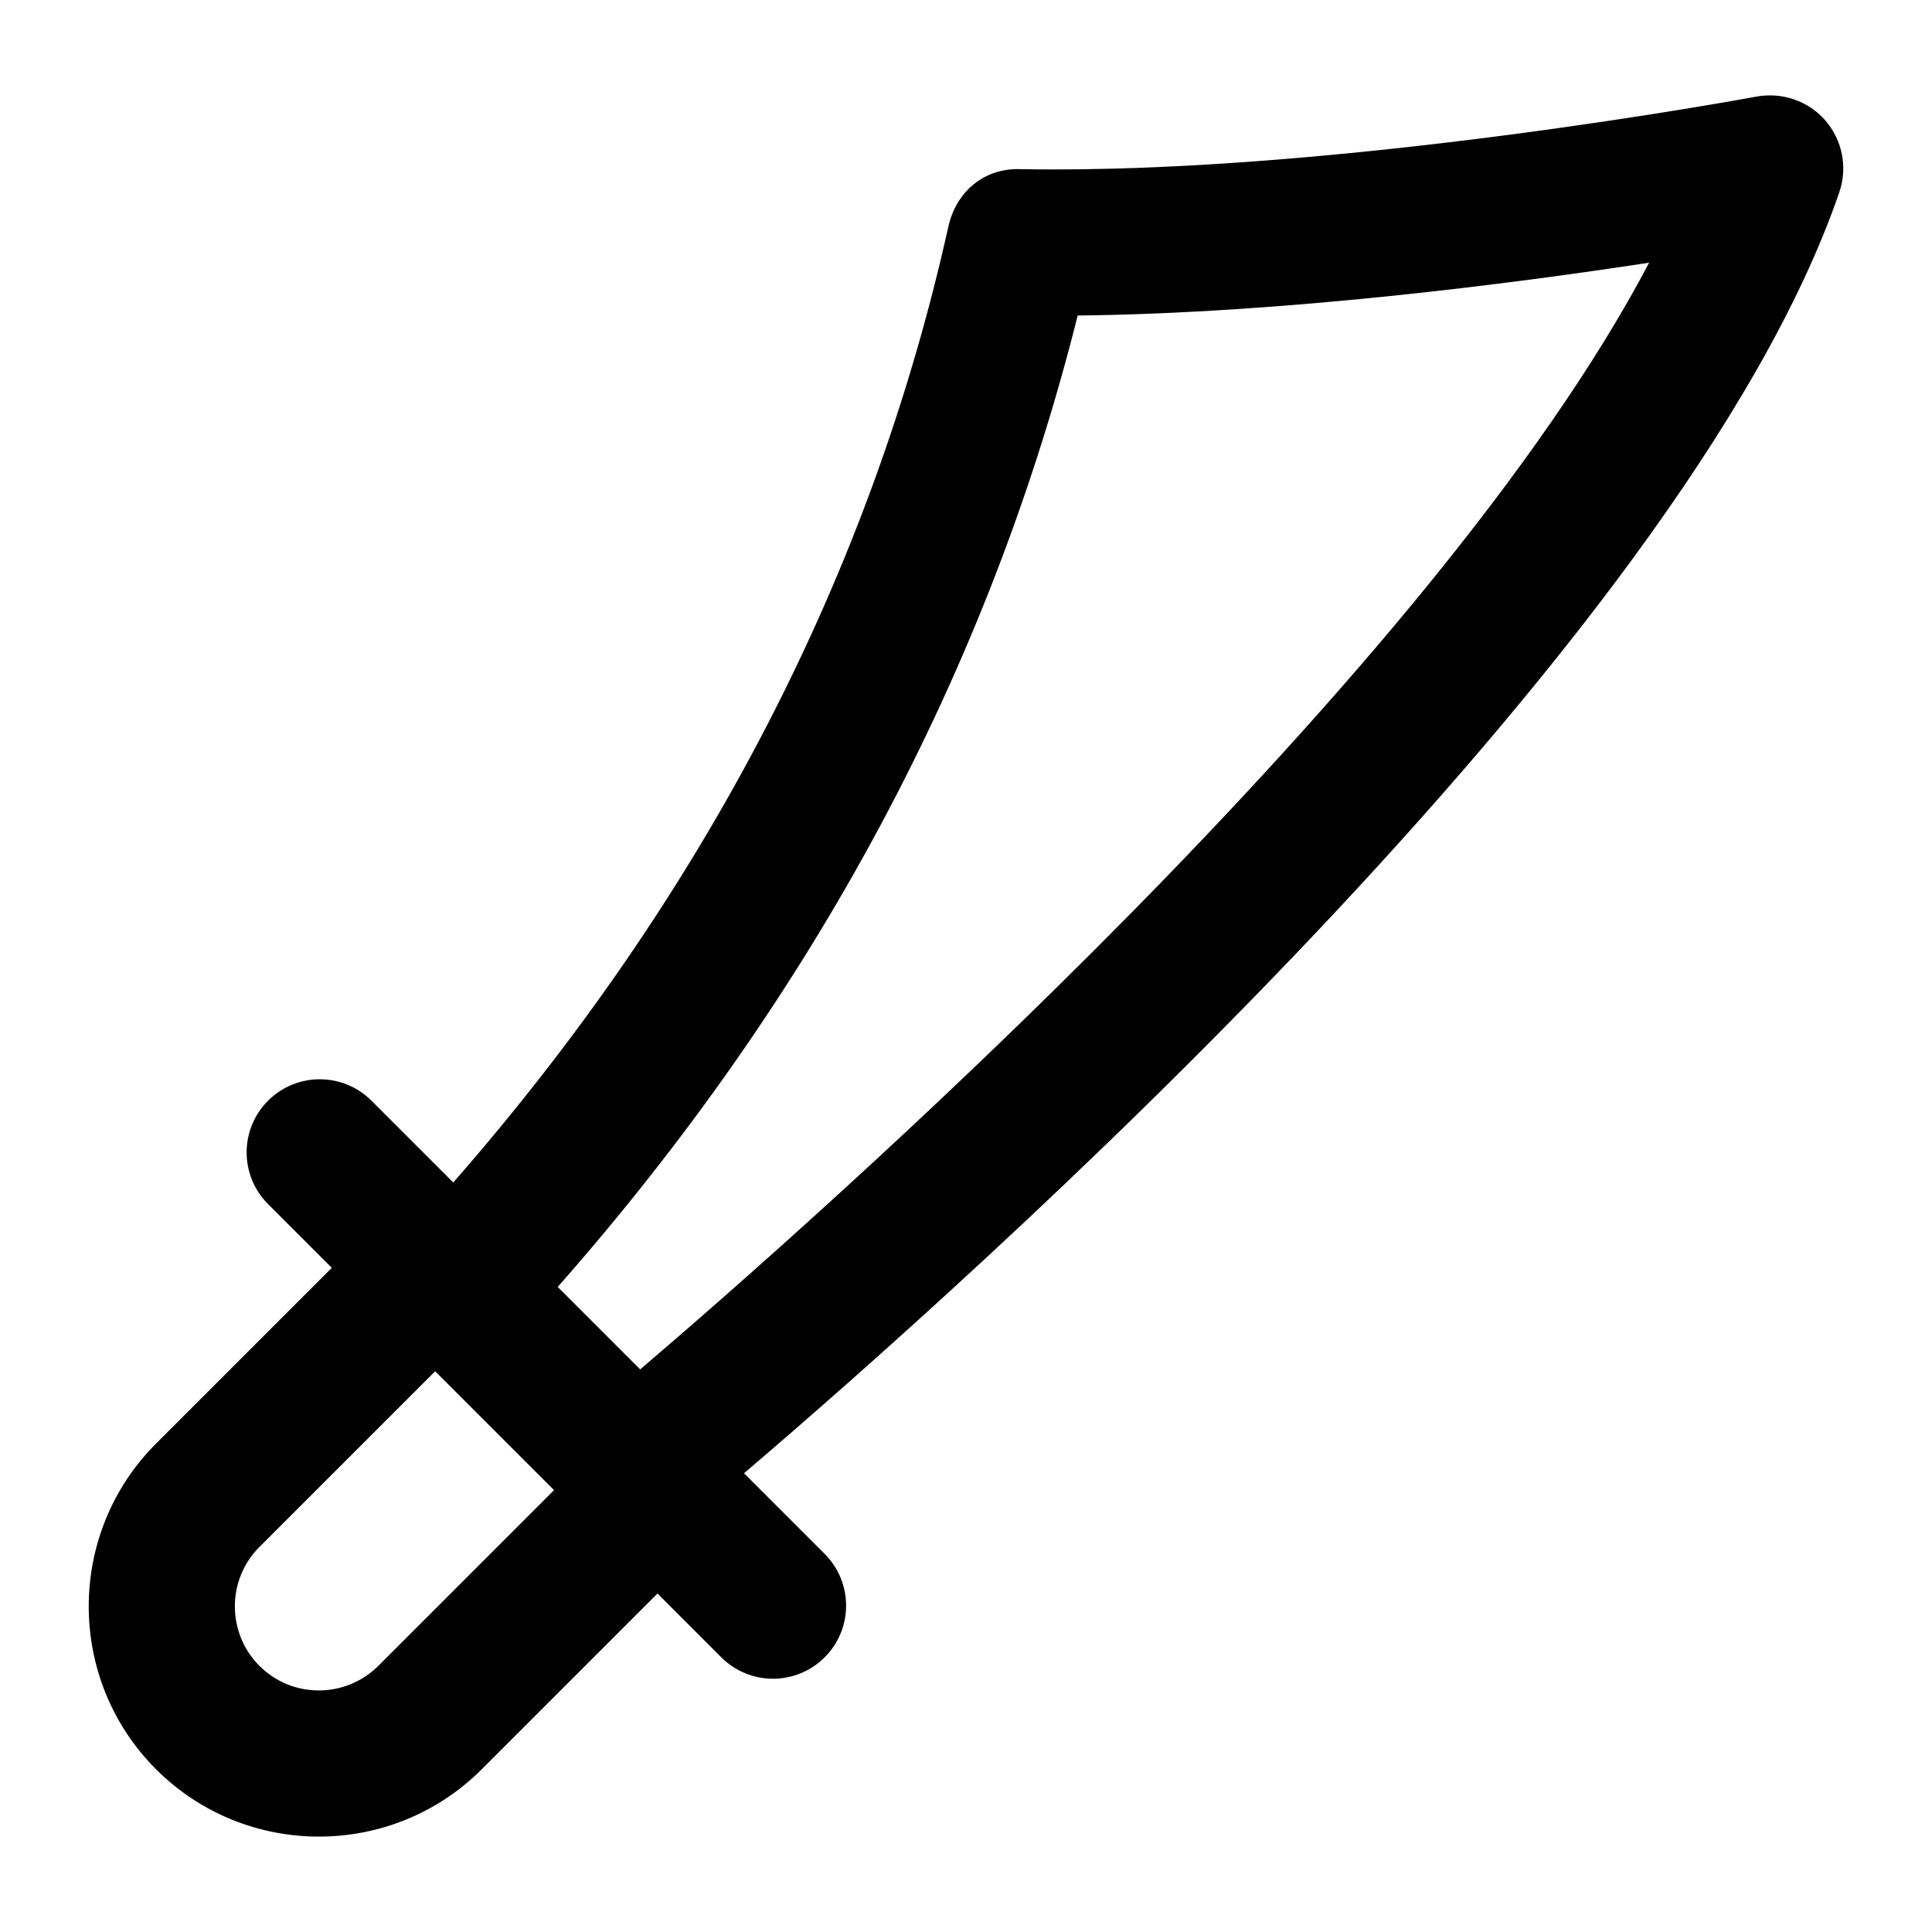 <?xml version="1.0" encoding="UTF-8"?>
<!-- Uploaded to: ICON Repo, www.svgrepo.com, Generator: ICON Repo Mixer Tools -->
<svg fill="#000000" width="800px" height="800px" version="1.1" viewBox="144 144 512 512" xmlns="http://www.w3.org/2000/svg">
 <path d="m631.44 194.92c2.234-6.527 0.832-13.738-3.672-18.961-4.523-5.203-11.391-7.57-18.223-6.379-1.117 0.207-111.53 20.758-194.96 19.246-9.973-0.398-17.238 6.188-19.246 15.176-20.562 92.488-64.875 177.55-131.22 253.37l-21.676-21.676c-7.57-7.57-19.832-7.57-27.402 0-7.57 7.57-7.57 19.832 0 27.402l16.891 16.891-46.578 46.578c-23.785 23.785-23.785 62.504 0 86.309 23.781 23.781 62.504 23.805 86.309 0l46.578-46.578 16.906 16.906c7.57 7.57 19.832 7.57 27.402 0 7.57-7.57 7.57-19.832 0-27.402l-21.375-21.375c57.77-49.254 248.9-218.8 290.27-339.51zm-387.18 390.55c-8.703 8.648-22.801 8.723-31.508 0-8.668-8.688-8.688-22.82 0-31.508l46.57-46.57 31.508 31.508zm69.391-78.566-21.855-21.855c68.008-77.113 114.28-163.55 137.8-257.43 54.309-0.605 114.35-8.328 151.44-14.004-57.562 109.56-219.58 252.49-267.38 293.29z"/>
</svg>